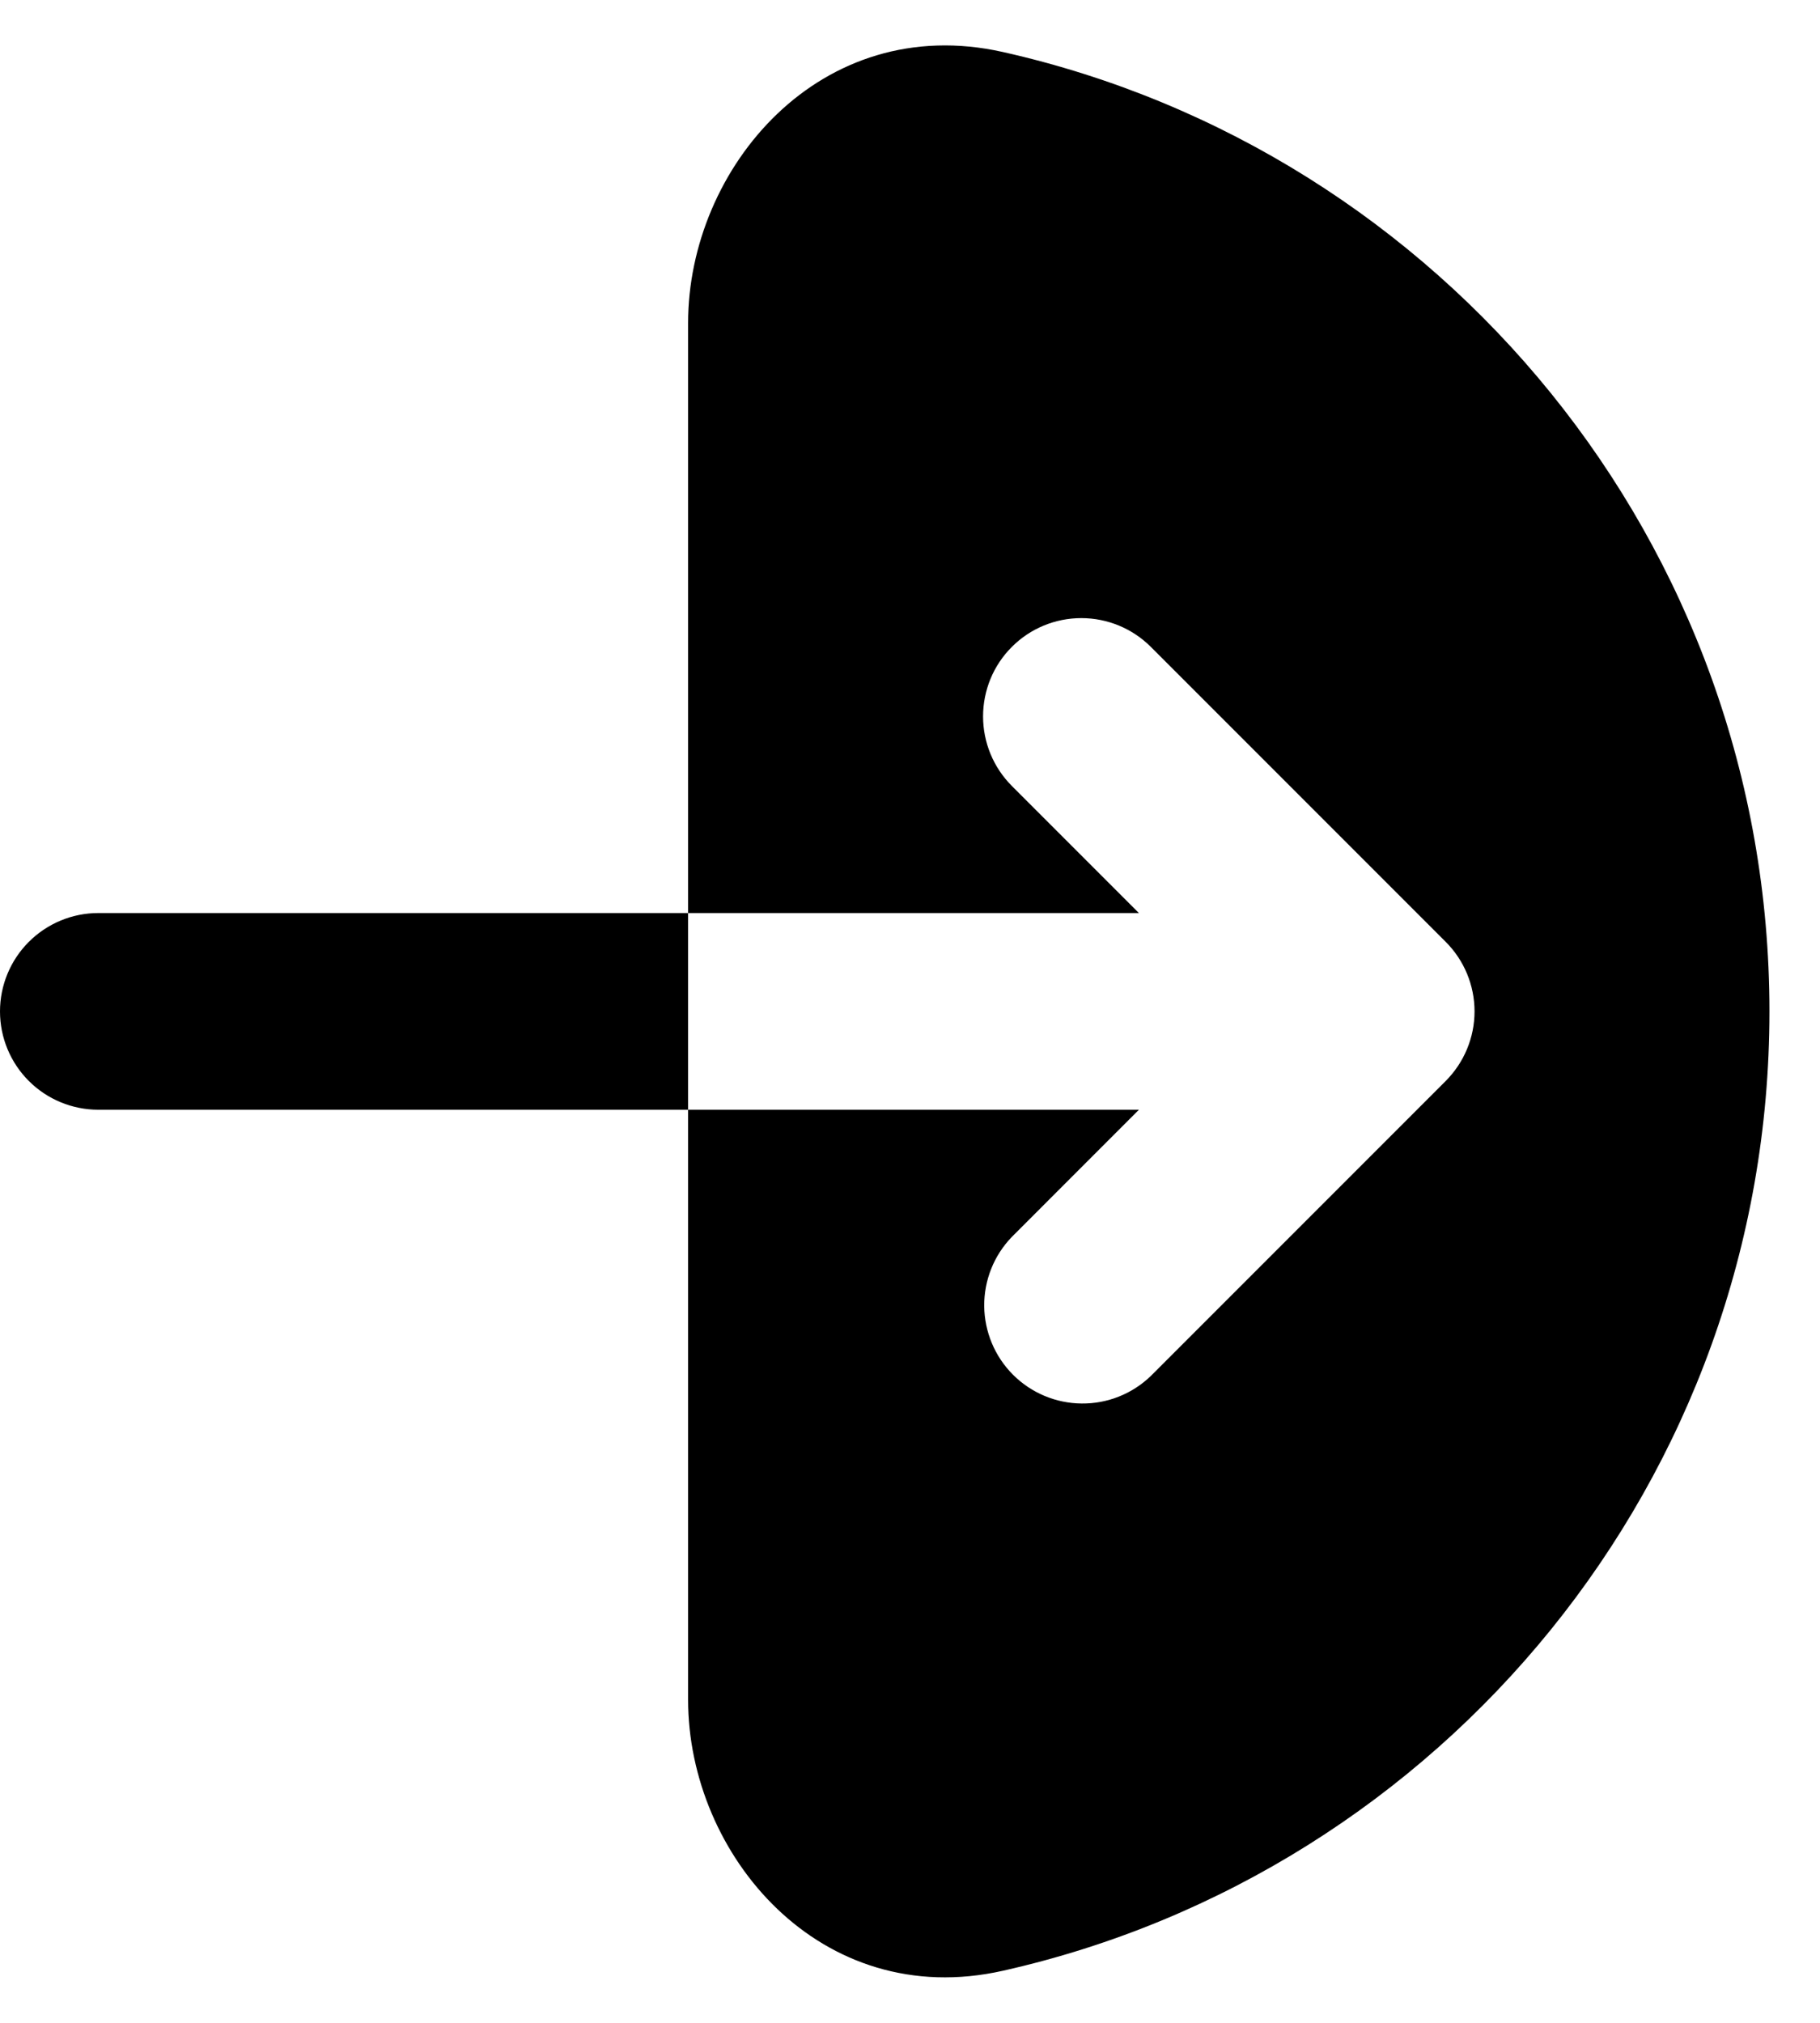 <svg width="27" height="30" viewBox="0 0 27 30" fill="none" xmlns="http://www.w3.org/2000/svg">
<path fill-rule="evenodd" clip-rule="evenodd" d="M14.881 0.772C12.173 0.163 10.208 2.49 10.208 4.791V25.208C10.208 27.509 12.173 29.837 14.881 29.227C21.388 27.763 26.25 21.95 26.25 15C26.25 8.049 21.388 2.236 14.881 0.772V0.772ZM15.011 9.594C15.284 9.32 15.655 9.167 16.042 9.167C16.428 9.167 16.799 9.32 17.073 9.594L21.448 13.969C21.721 14.242 21.875 14.613 21.875 15C21.875 15.386 21.721 15.757 21.448 16.031L17.073 20.406C16.798 20.672 16.429 20.819 16.047 20.815C15.665 20.812 15.299 20.659 15.028 20.388C14.758 20.118 14.605 19.752 14.601 19.37C14.598 18.987 14.745 18.619 15.011 18.344L16.896 16.458H1.458C1.072 16.458 0.701 16.305 0.427 16.031C0.154 15.758 0 15.387 0 15C0 14.613 0.154 14.242 0.427 13.969C0.701 13.695 1.072 13.541 1.458 13.541H16.896L15.011 11.656C14.737 11.382 14.584 11.011 14.584 10.625C14.584 10.238 14.737 9.867 15.011 9.594V9.594Z" fill="black"/>
</svg>
